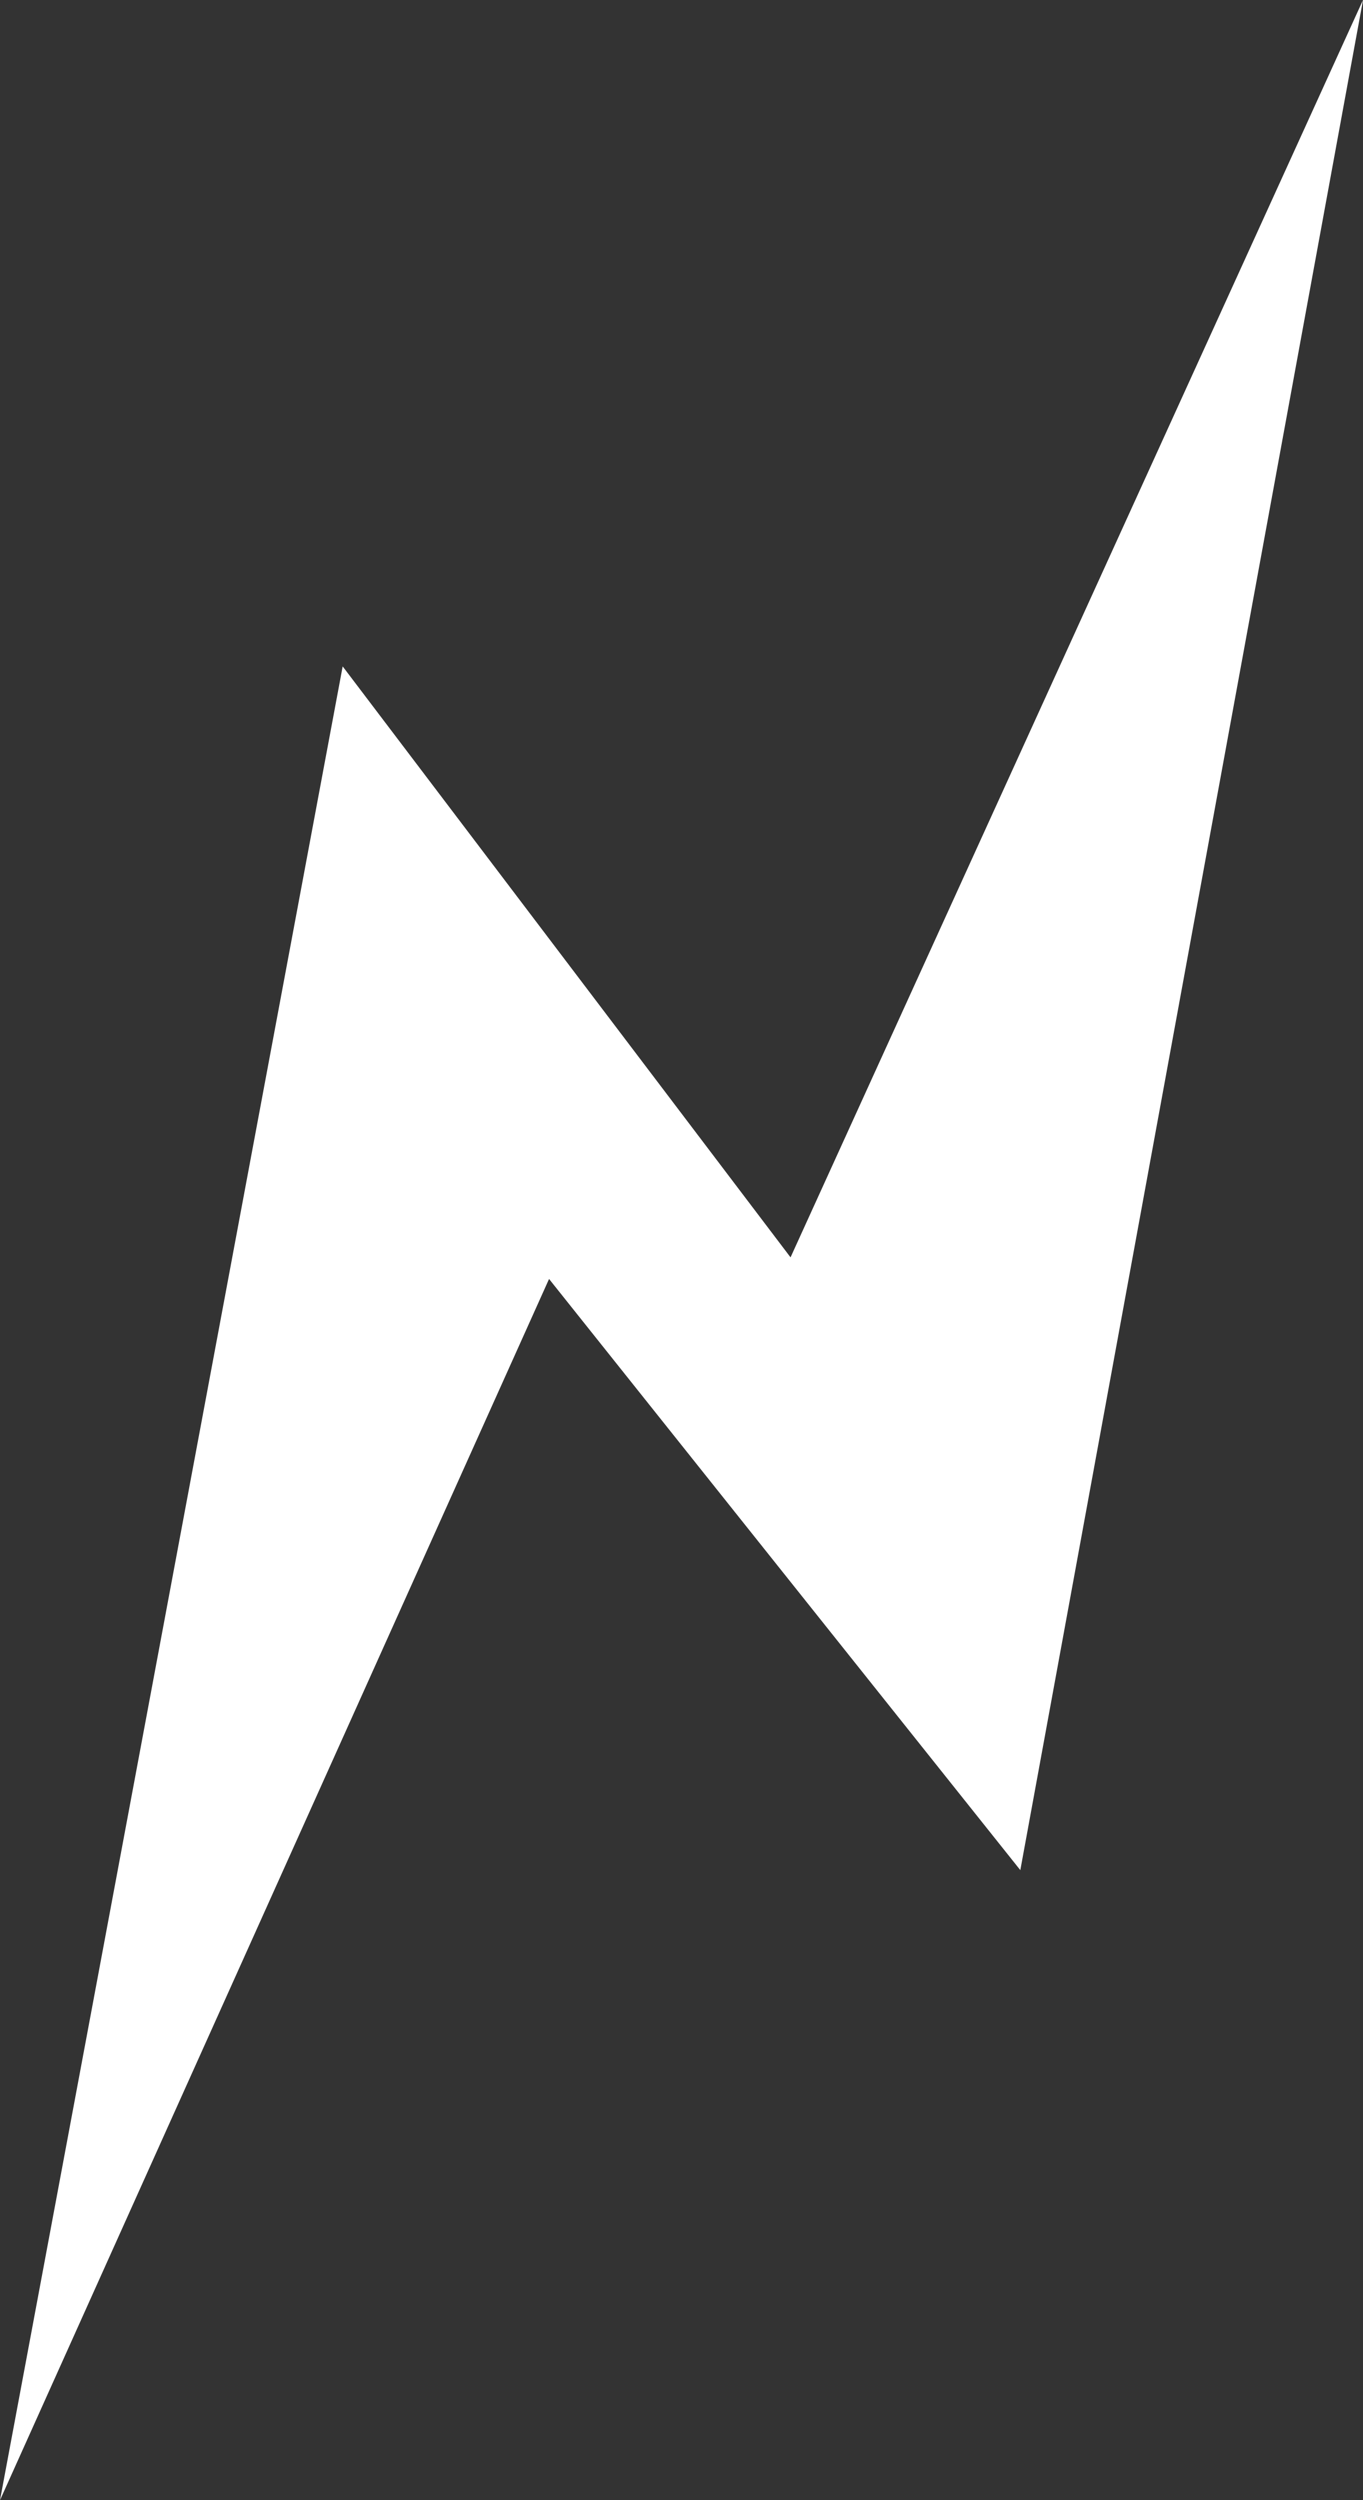 <svg width="12" height="22" viewBox="0 0 12 22" fill="none" xmlns="http://www.w3.org/2000/svg">
<rect x="0" y="0" width="12" height="22" fill="#333333" stroke="none"/>
<path d="M3.017 5.864L0 22L4.834 11.254L8.983 16.456L12 0L6.96 11.064L3.017 5.864Z" fill="white"/>
</svg>
